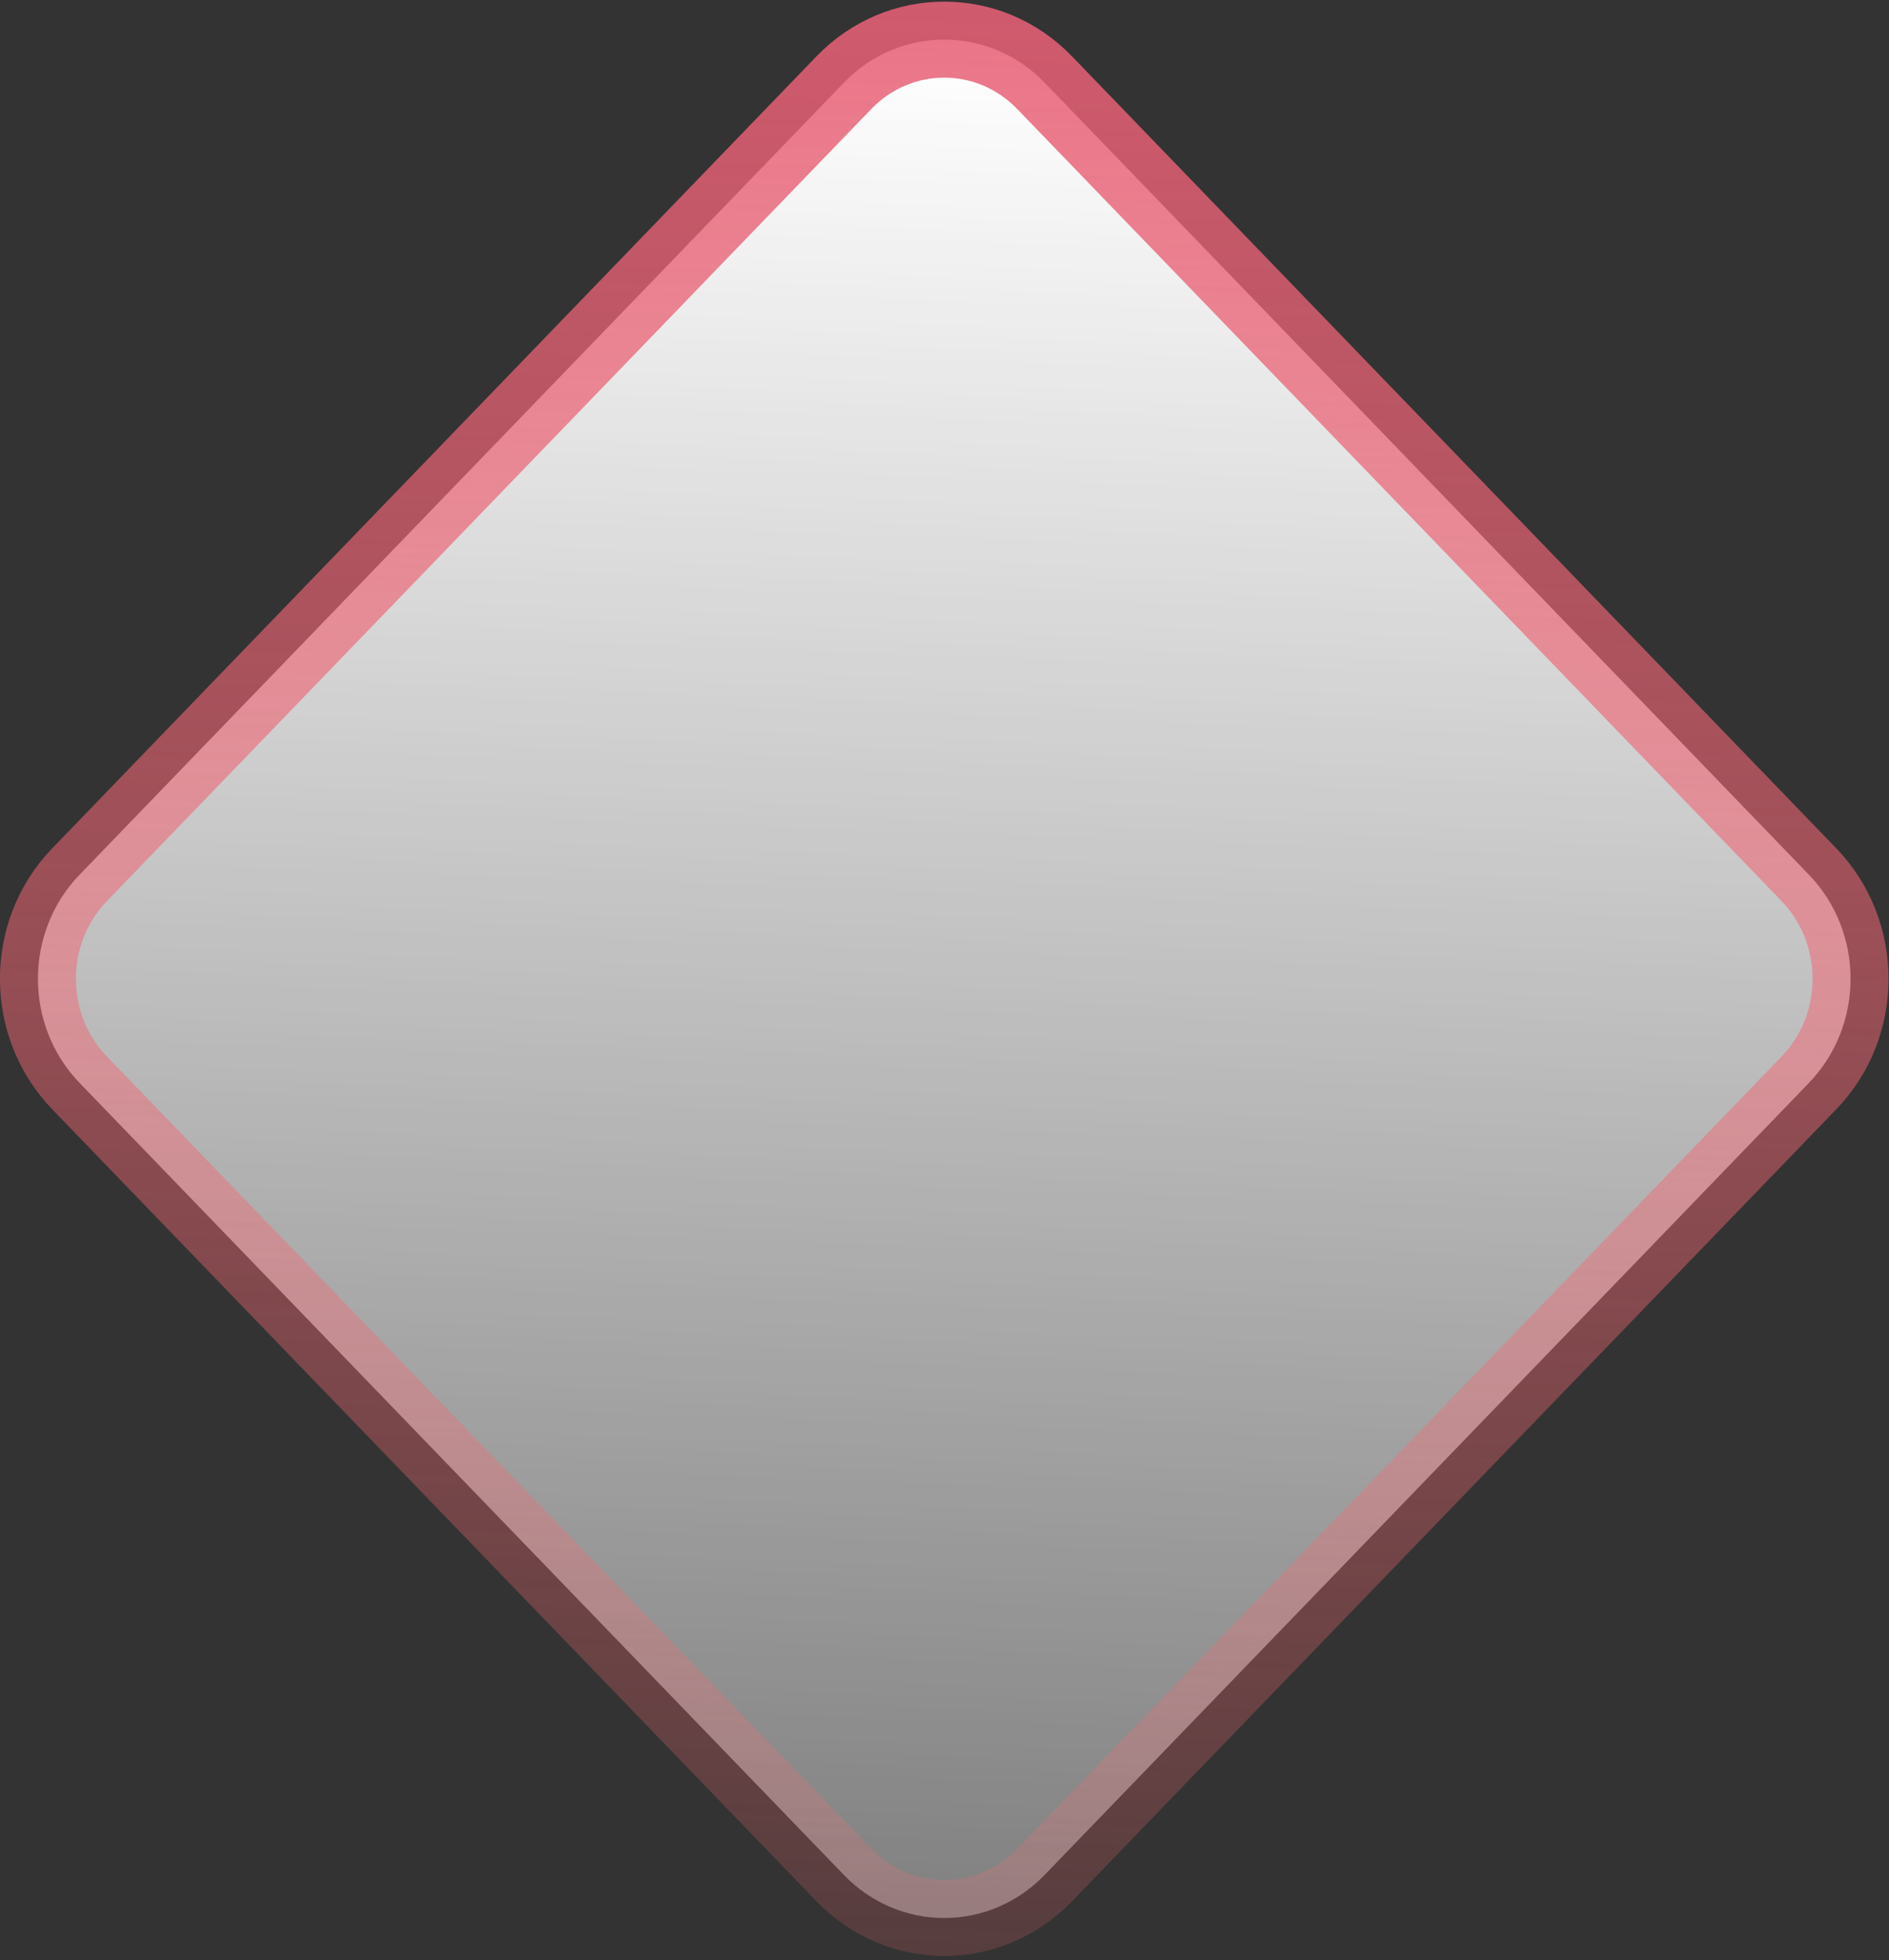 <svg width="348" height="361" viewBox="0 0 348 361" fill="none" xmlns="http://www.w3.org/2000/svg">
<rect x="0" y="0" width="348" height="361" fill="#333333" stroke="none"/>
<path d="M333.255 161.092L192.451 15.235C182.235 4.652 165.671 4.652 155.455 15.235L14.651 161.092C4.435 171.676 4.435 188.834 14.651 199.417L155.455 345.275C165.671 355.858 182.235 355.858 192.451 345.275L333.255 199.417C343.471 188.834 343.471 171.676 333.255 161.092Z" fill="url(#paint0_linear_1464_7423)" stroke="url(#paint1_linear_1464_7423)" stroke-width="14"/>
<defs>
<linearGradient id="paint0_linear_1464_7423" x1="174.429" y1="8.5" x2="154.858" y2="563.31" gradientUnits="userSpaceOnUse">
<stop stop-color="white"/>
<stop offset="1" stop-color="white" stop-opacity="0"/>
</linearGradient>
<linearGradient id="paint1_linear_1464_7423" x1="173.952" y1="-61.283" x2="155.912" y2="450.109" gradientUnits="userSpaceOnUse">
<stop stop-color="#E35E77"/>
<stop offset="1" stop-color="#FF6F6F" stop-opacity="0"/>
<stop offset="1" stop-color="#E35E77" stop-opacity="0"/>
</linearGradient>
</defs>
</svg>
